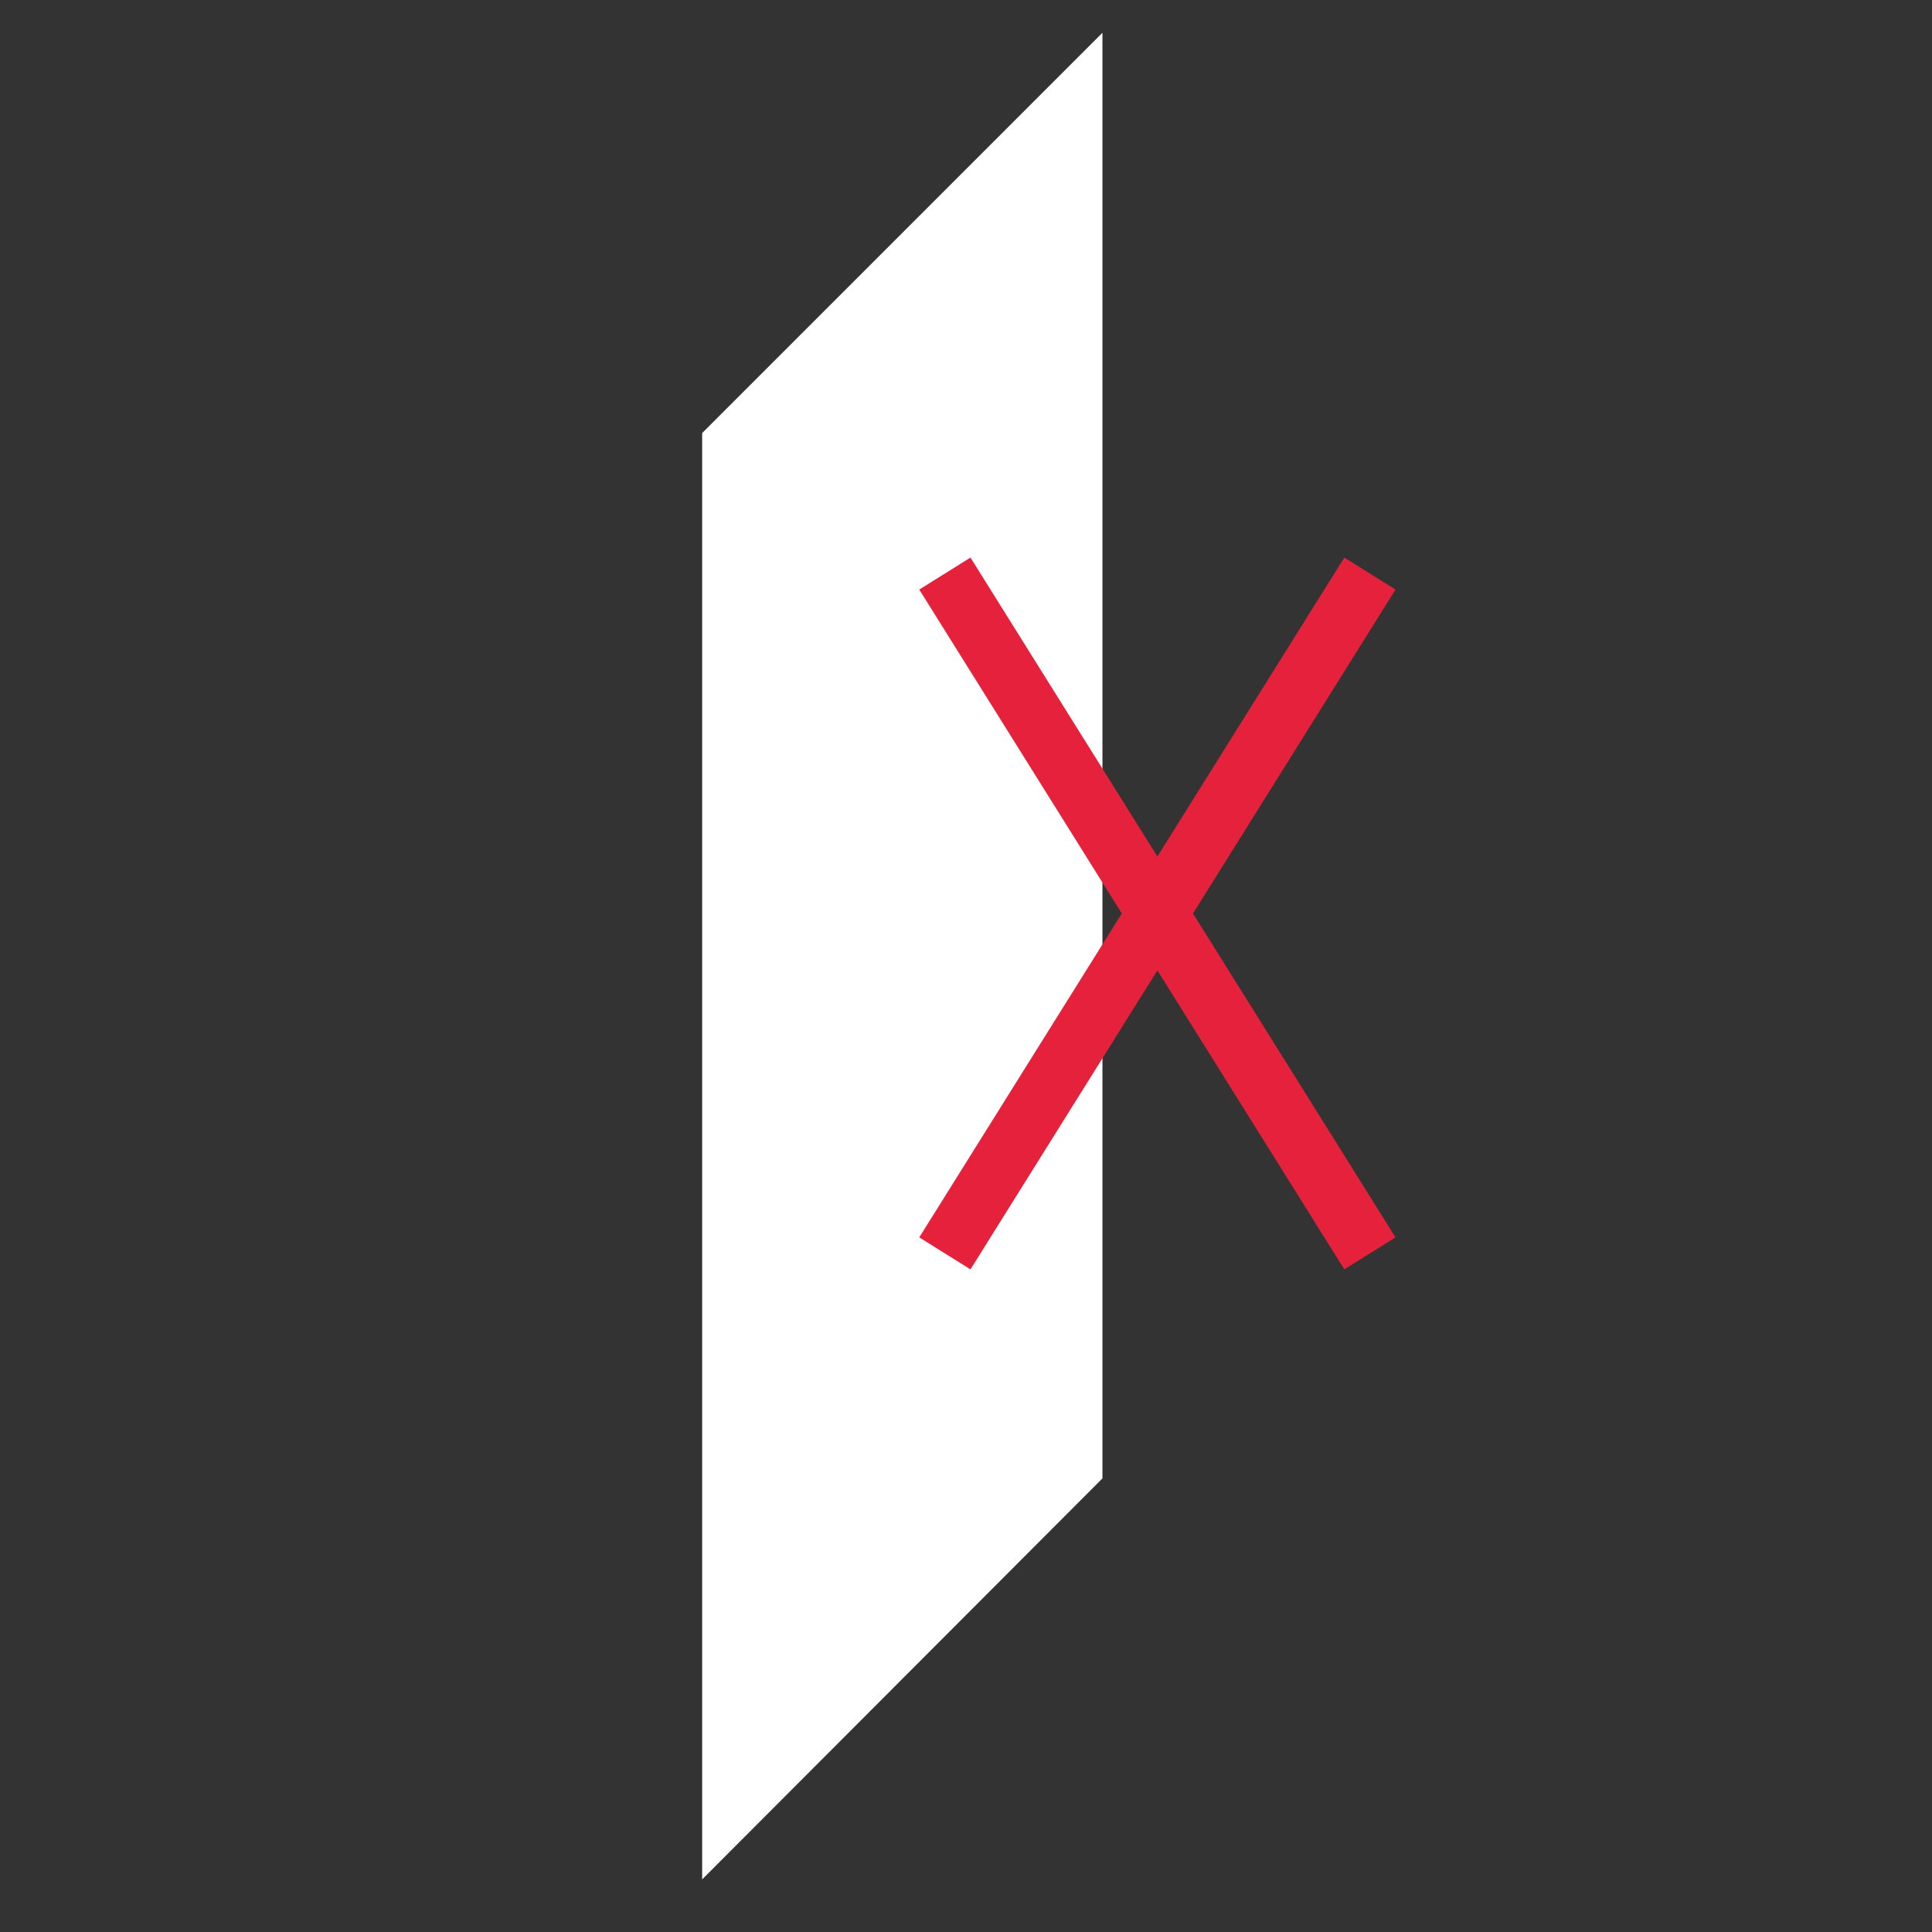 <svg id="Calque_1" data-name="Calque 1" xmlns="http://www.w3.org/2000/svg" viewBox="0 0 32 32"><rect x="0" y="0" width="32" height="32" fill="#333333" stroke="none"/><defs><style>.cls-1{fill:#fff;stroke:#fff;}.cls-1,.cls-2{stroke-miterlimit:10;}.cls-2{fill:#74aeff;stroke:#e6213c;}</style></defs><title>cmd_QuickSliceXPlan de travail 1</title><g id="quickslice_X" data-name="quickslice X"><polygon class="cls-1" points="17.76 1.75 12.13 7.38 12.13 29.92 17.76 24.28 17.76 1.75"/><line class="cls-2" x1="22.69" y1="9.5" x2="15.65" y2="20.76"/><line class="cls-2" x1="15.65" y1="9.5" x2="22.69" y2="20.76"/></g></svg>